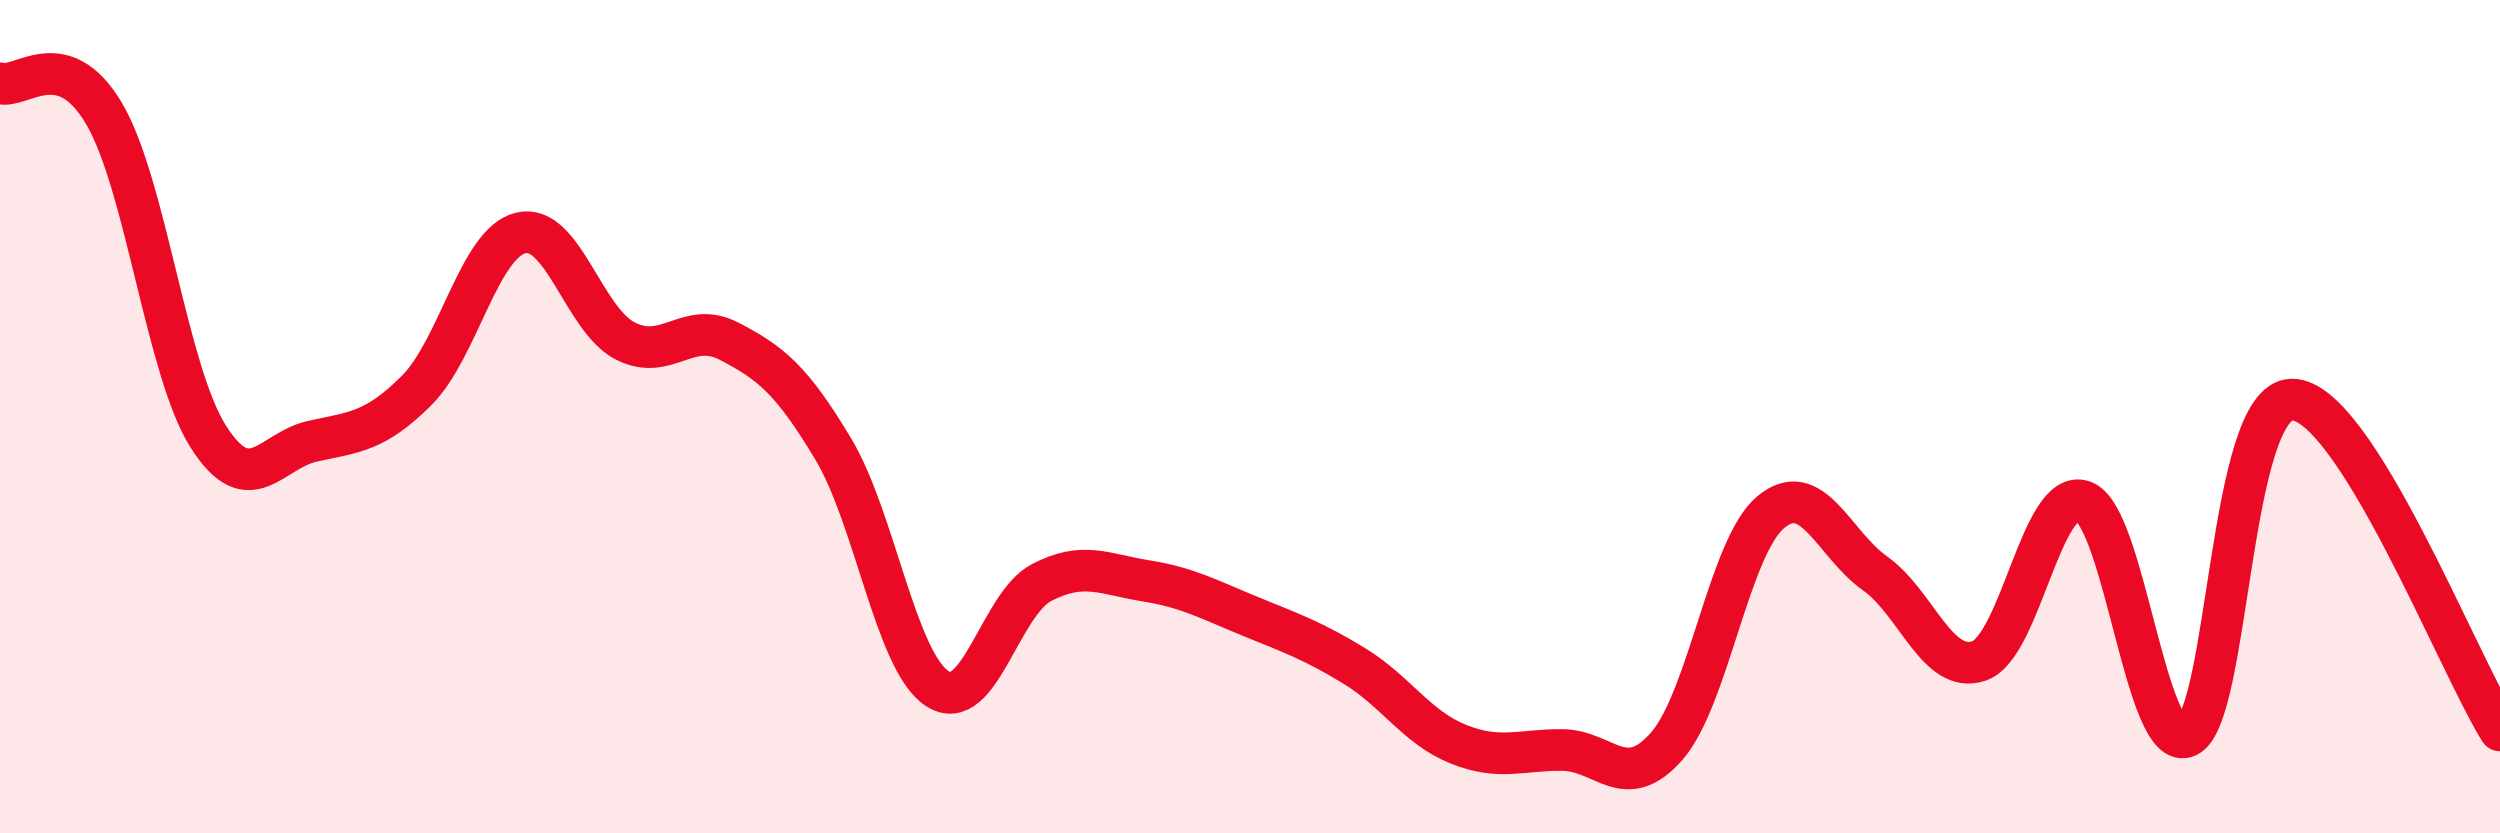 
    <svg width="60" height="20" viewBox="0 0 60 20" xmlns="http://www.w3.org/2000/svg">
      <path
        d="M 0,2 C 0.5,2.15 1.5,1.03 2.5,2.73 C 3.5,4.43 4,8.91 5,10.48 C 6,12.05 6.5,10.81 7.5,10.59 C 8.5,10.37 9,10.37 10,9.37 C 11,8.37 11.5,5.83 12.5,5.59 C 13.5,5.35 14,7.66 15,8.18 C 16,8.7 16.5,7.67 17.5,8.19 C 18.5,8.71 19,9.11 20,10.78 C 21,12.45 21.5,15.89 22.5,16.53 C 23.5,17.17 24,14.5 25,13.98 C 26,13.46 26.5,13.78 27.5,13.94 C 28.5,14.1 29,14.38 30,14.79 C 31,15.2 31.5,15.37 32.5,15.98 C 33.5,16.59 34,17.46 35,17.86 C 36,18.26 36.5,17.99 37.5,18 C 38.5,18.01 39,19.05 40,17.91 C 41,16.77 41.5,13.12 42.5,12.29 C 43.5,11.46 44,13.05 45,13.76 C 46,14.47 46.5,16.21 47.5,15.86 C 48.5,15.51 49,11.67 50,12.03 C 51,12.39 51.5,18.16 52.5,17.67 C 53.5,17.18 53.5,9.62 55,9.59 C 56.5,9.56 59,15.94 60,17.53L60 20L0 20Z"
        fill="#EB0A25"
        opacity="0.1"
        stroke-linecap="round"
        stroke-linejoin="round"
      />
      <path
        d="M 0,2 C 0.5,2.15 1.5,1.03 2.5,2.73 C 3.5,4.43 4,8.91 5,10.48 C 6,12.05 6.5,10.81 7.5,10.59 C 8.5,10.37 9,10.37 10,9.37 C 11,8.37 11.5,5.83 12.5,5.59 C 13.5,5.35 14,7.66 15,8.18 C 16,8.7 16.5,7.67 17.5,8.19 C 18.5,8.71 19,9.11 20,10.78 C 21,12.45 21.5,15.89 22.5,16.53 C 23.5,17.17 24,14.5 25,13.98 C 26,13.46 26.5,13.78 27.5,13.94 C 28.5,14.1 29,14.38 30,14.79 C 31,15.2 31.5,15.37 32.5,15.98 C 33.5,16.59 34,17.46 35,17.86 C 36,18.26 36.5,17.99 37.5,18 C 38.5,18.01 39,19.05 40,17.91 C 41,16.77 41.5,13.12 42.5,12.29 C 43.5,11.46 44,13.05 45,13.76 C 46,14.47 46.5,16.21 47.5,15.86 C 48.5,15.51 49,11.67 50,12.03 C 51,12.39 51.5,18.16 52.5,17.67 C 53.5,17.18 53.5,9.62 55,9.59 C 56.5,9.56 59,15.94 60,17.53"
        stroke="#EB0A25"
        stroke-width="1"
        fill="none"
        stroke-linecap="round"
        stroke-linejoin="round"
      />
    </svg>
  